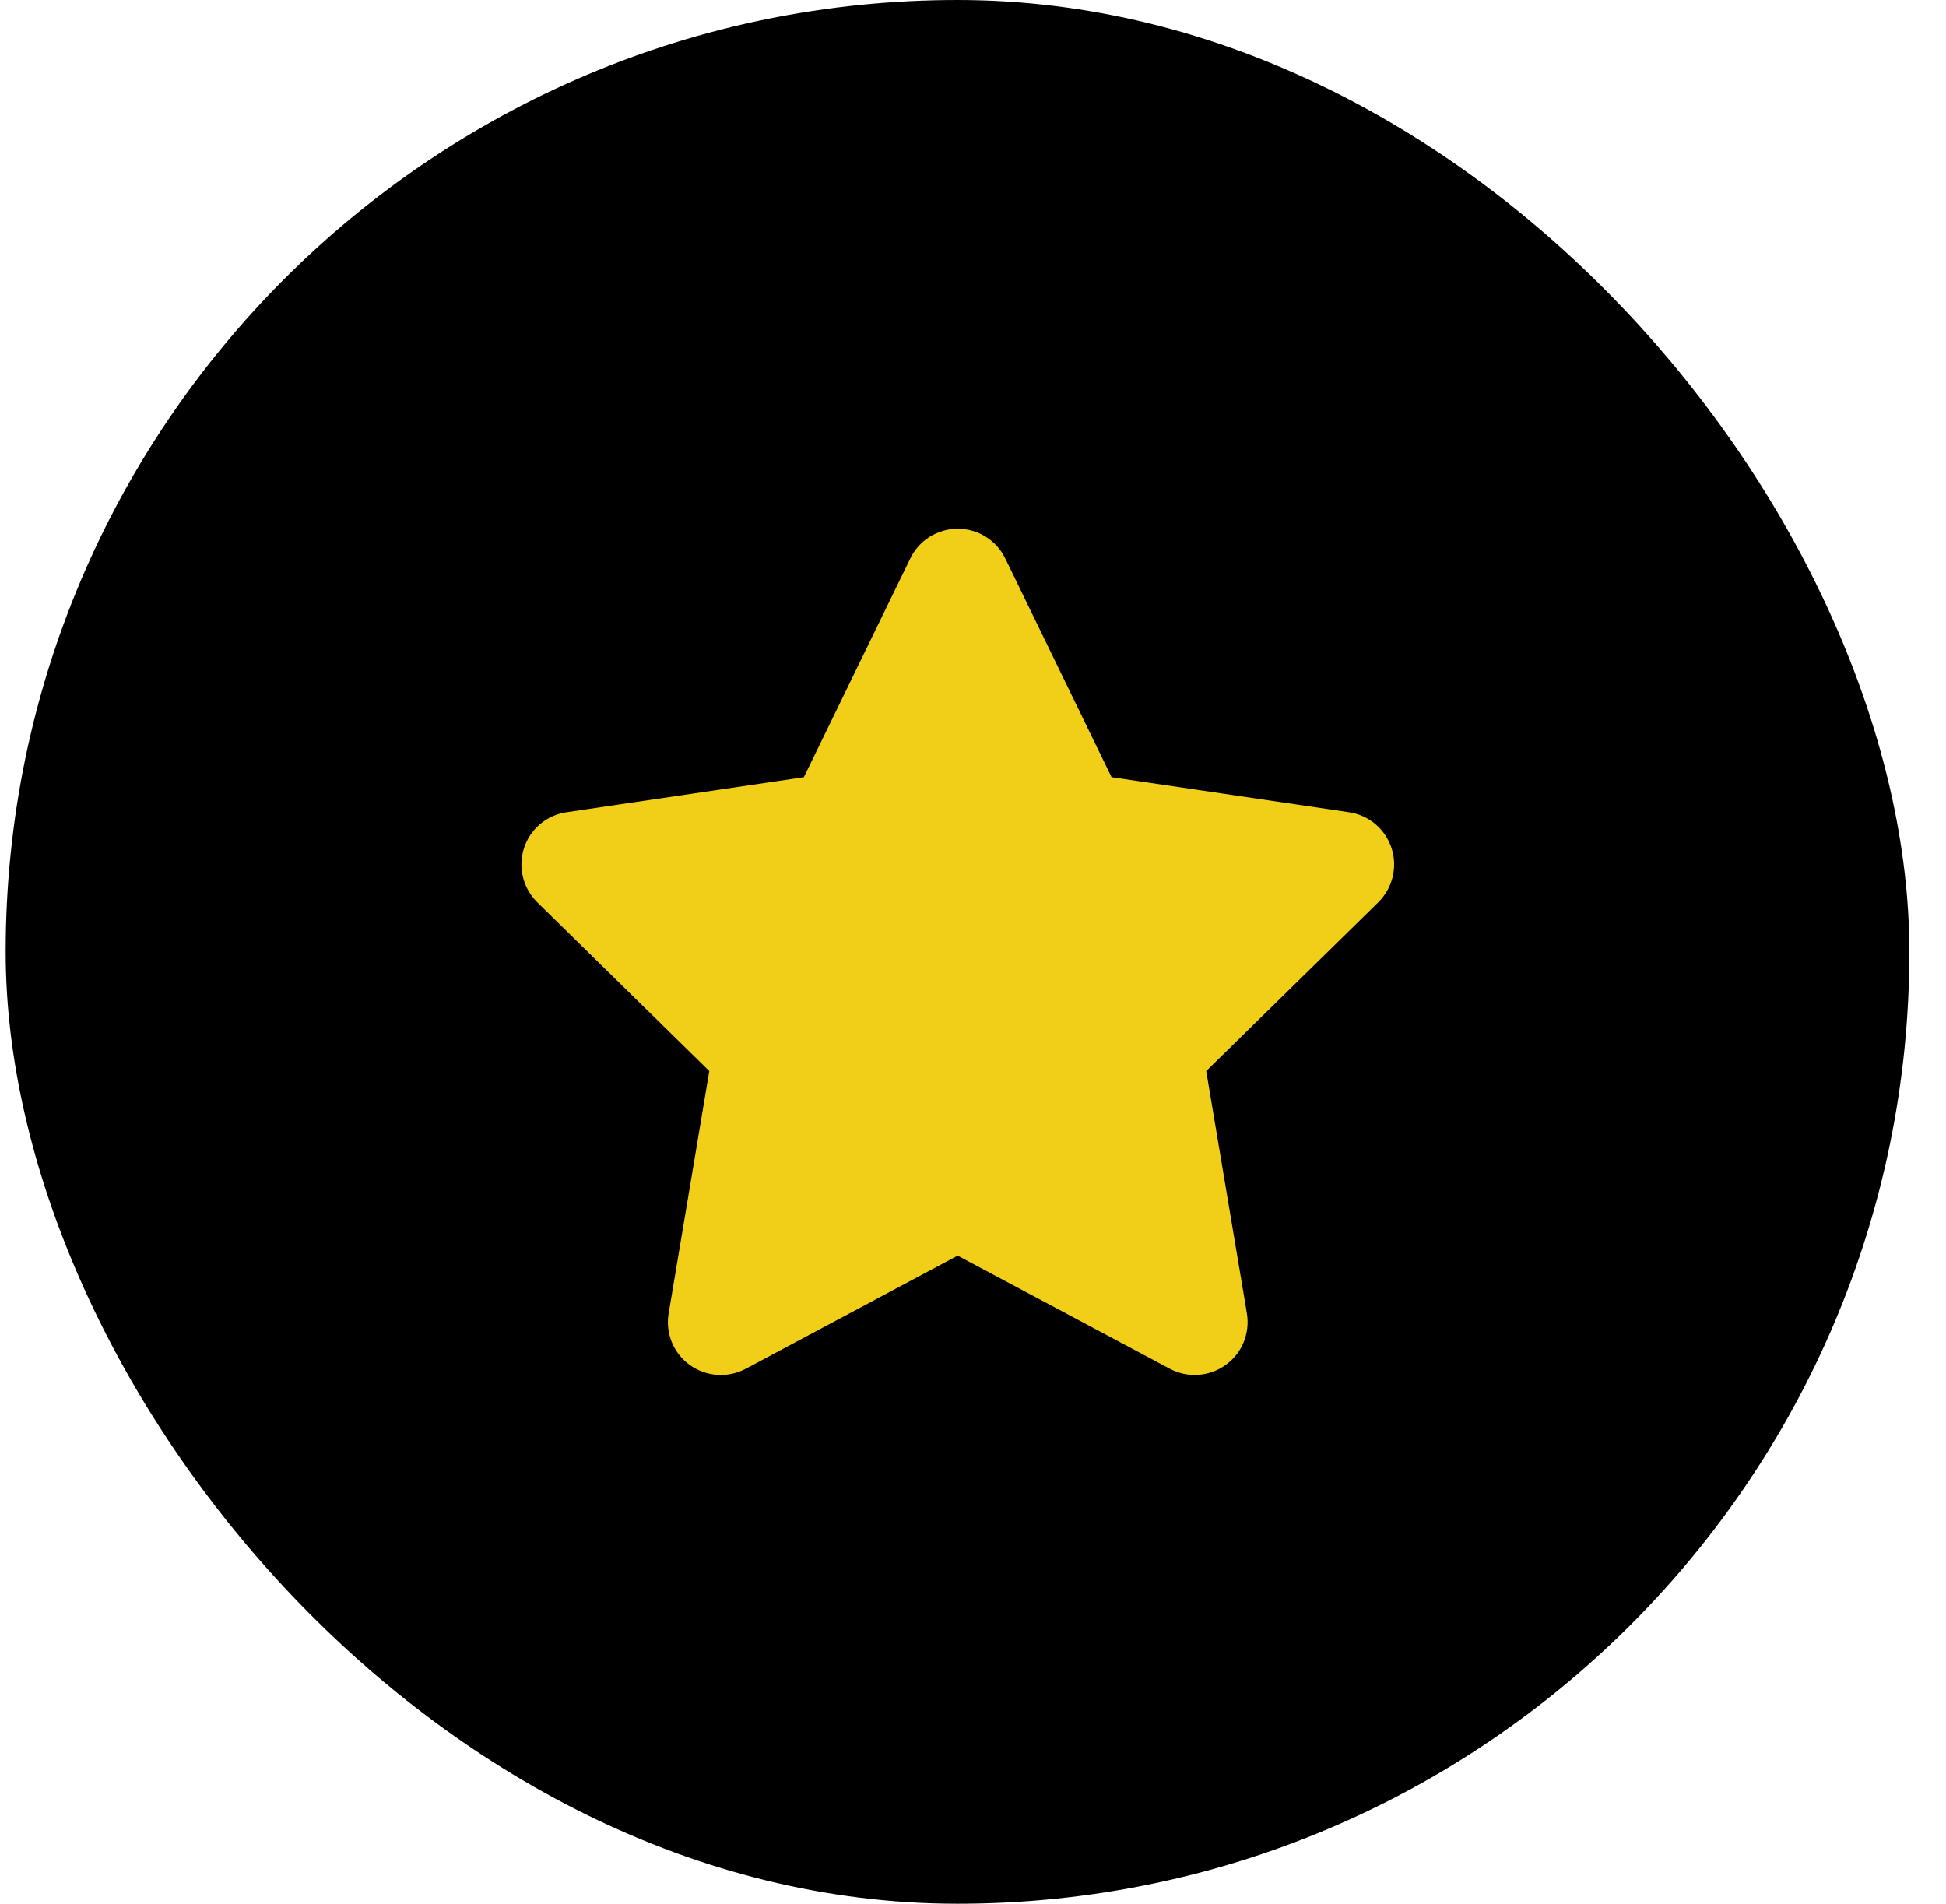 <svg width="46" height="45" viewBox="0 0 46 45" fill="none" xmlns="http://www.w3.org/2000/svg">
<rect x="0.134" width="45" height="45" rx="22.5" fill="black"/>
<g clip-path="url(#clip0_1_15028)">
<path d="M26.275 18.371L31.888 19.199C32.353 19.266 32.744 19.594 32.892 20.043C33.041 20.496 32.92 20.988 32.584 21.324L28.513 25.317L29.474 31.043C29.552 31.512 29.361 31.988 28.97 32.266C28.584 32.543 28.072 32.578 27.654 32.355L22.638 29.68L17.627 32.355C17.205 32.578 16.693 32.543 16.306 32.266C15.92 31.988 15.724 31.512 15.806 31.043L16.767 25.317L12.696 21.324C12.36 20.988 12.24 20.496 12.388 20.043C12.535 19.594 12.925 19.266 13.393 19.199L19.002 18.371L21.517 13.202C21.724 12.772 22.162 12.498 22.638 12.498C23.119 12.498 23.556 12.772 23.763 13.202L26.275 18.371Z" fill="#F1CF19"/>
</g>
<defs>
<clipPath id="clip0_1_15028">
<rect width="22.5" height="20" fill="white" transform="translate(11.384 12.5)"/>
</clipPath>
</defs>
</svg>
